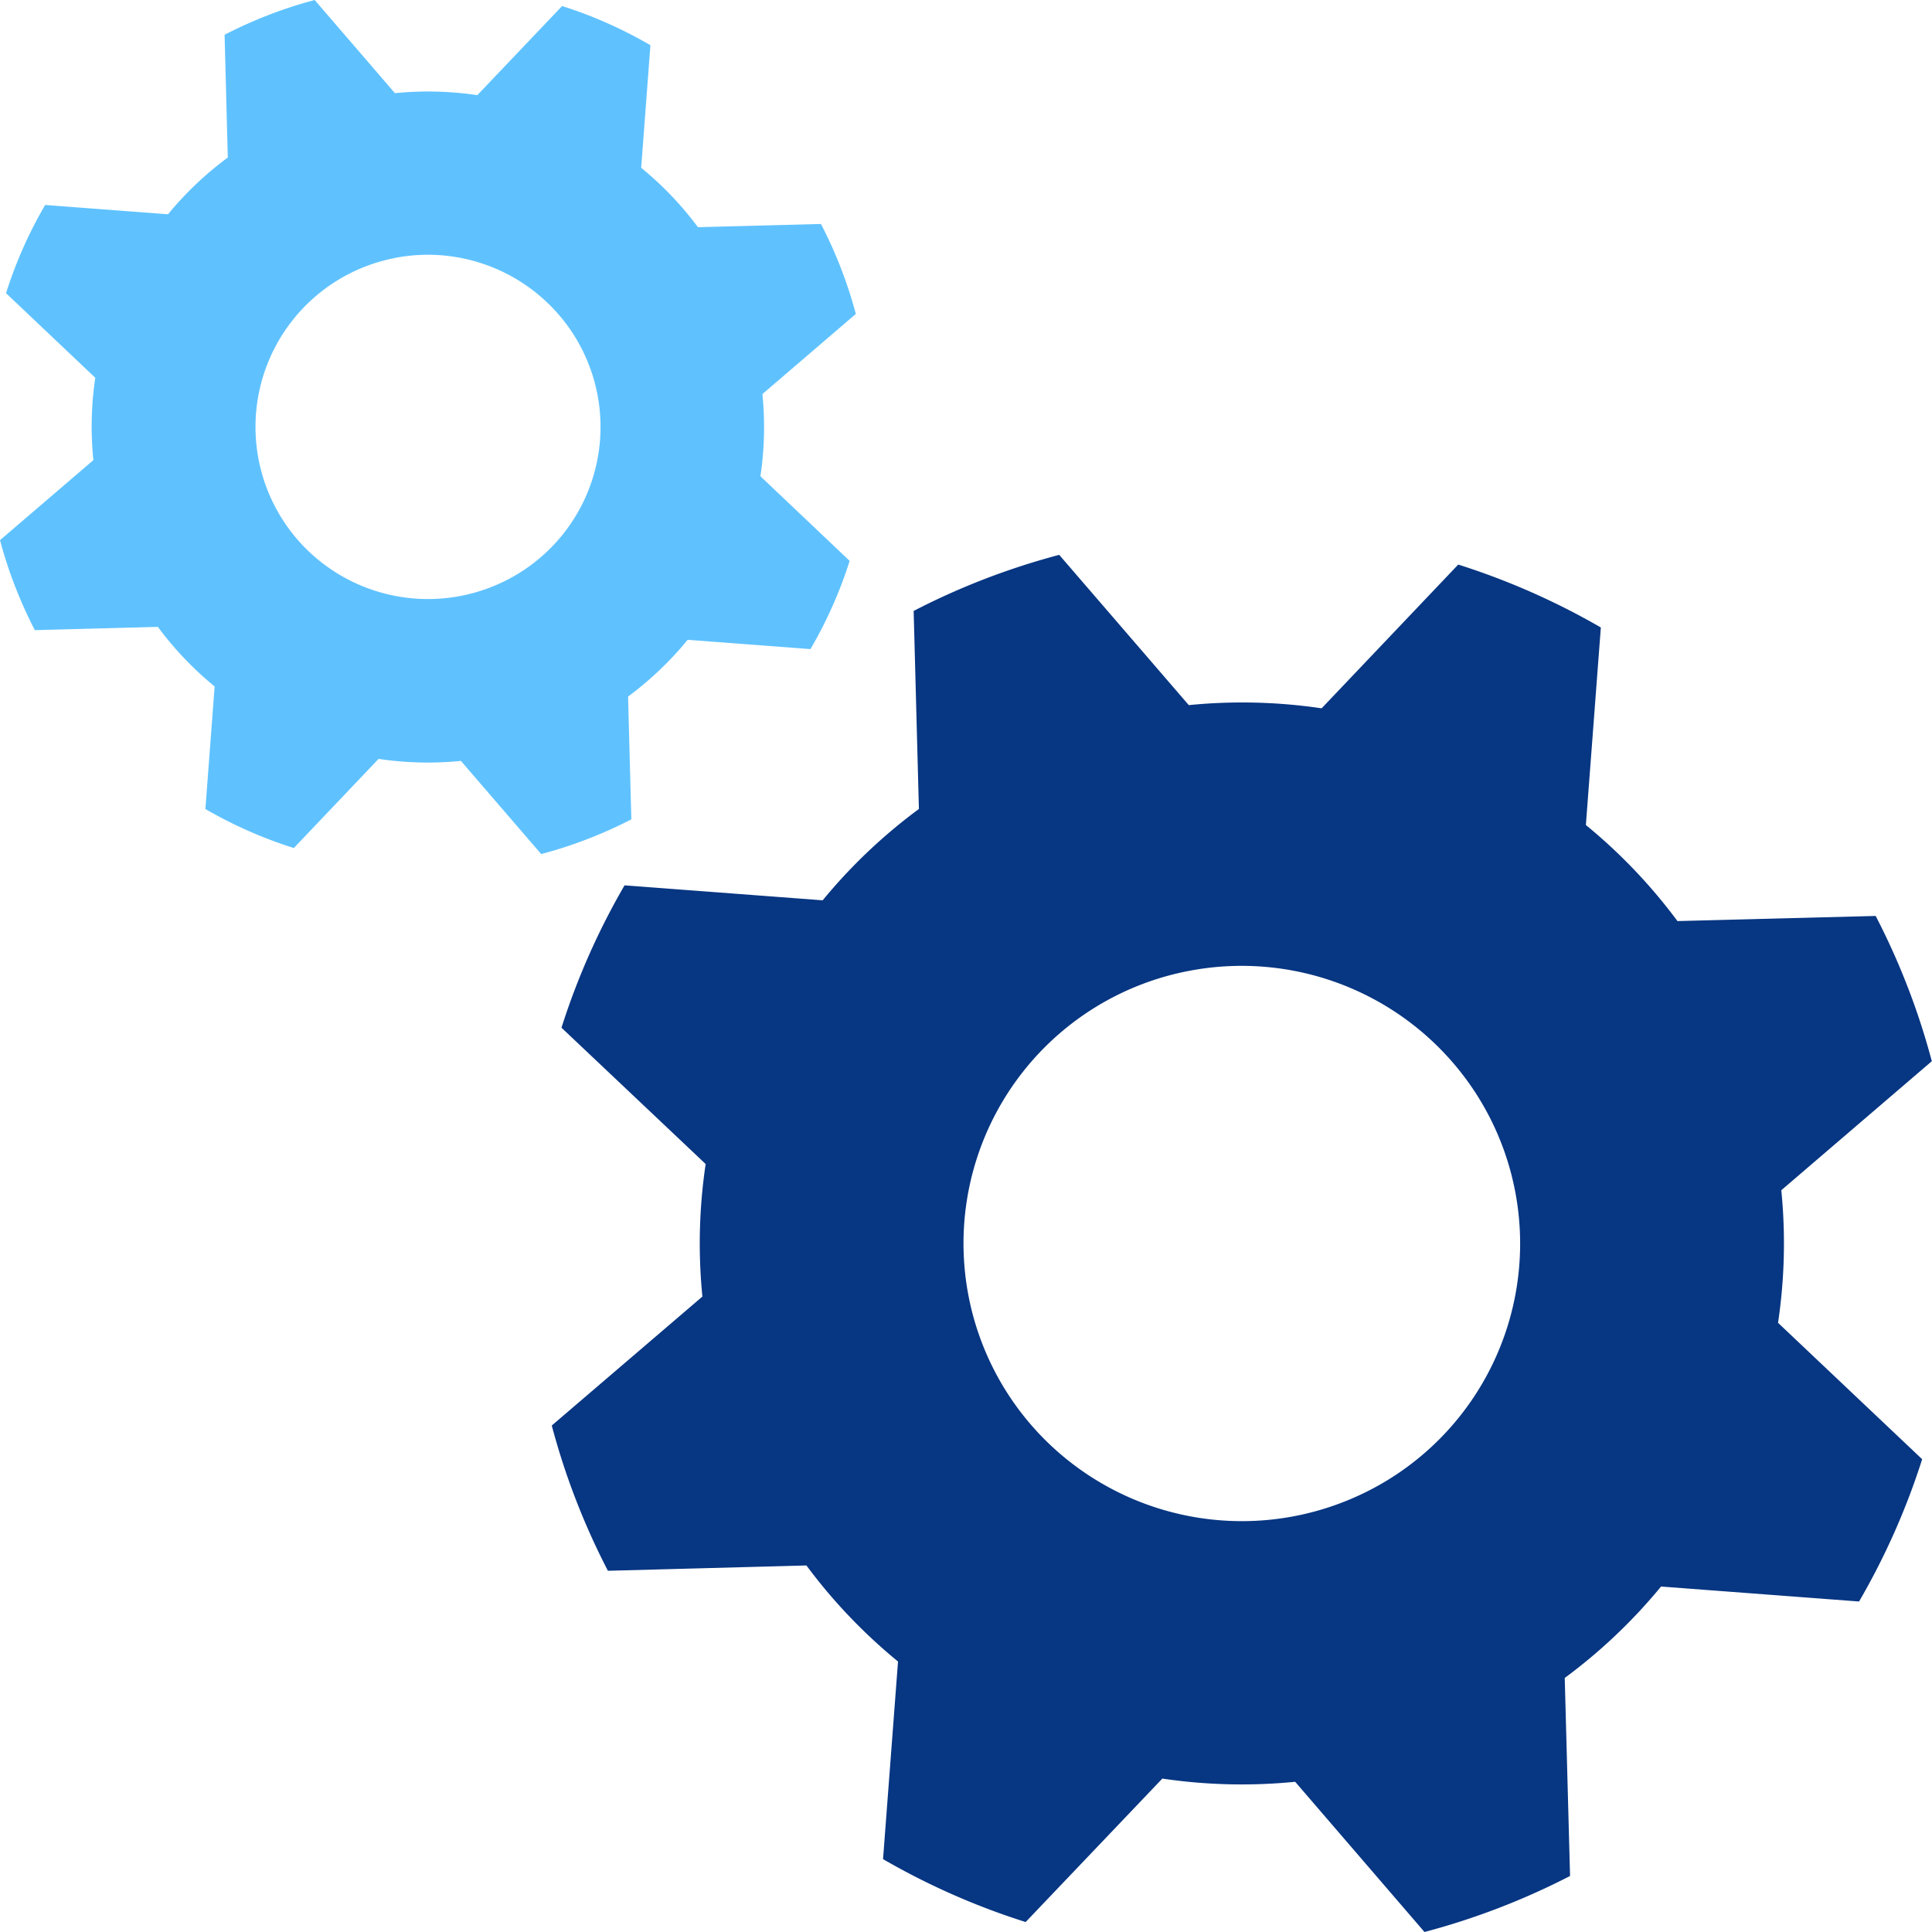 <svg viewBox="0 0 32 32" fill="none" xmlns="http://www.w3.org/2000/svg"><g clip-path="url(#clip0_491_11943)"><path d="M.748 3.395c-.27.462-.487.952-.648 1.461l1.478 1.401c-.067.452-.078.91-.031 1.364L0 8.947c.138.516.331 1.015.577 1.49l2.038-.054c.271.367.587.698.94.987l-.153 2.03c.463.268.954.485 1.465.646L6.27 12.57c.452.067.91.078 1.364.033l1.33 1.543a7.38 7.38 0 001.493-.575l-.054-2.034a5.52 5.52 0 00.987-.94l2.034.154c.27-.462.487-.952.649-1.461l-1.478-1.402c.067-.45.078-.908.033-1.361L14.175 5.2a7.346 7.346 0 00-.577-1.49l-2.038.053a5.521 5.521 0 00-.94-.984l.153-2.03A7.259 7.259 0 009.31.1L7.906 1.576a5.55 5.55 0 00-1.365-.033L5.212 0A7.38 7.38 0 003.72.576l.053 2.033a5.55 5.55 0 00-.99.94L.748 3.395zm5.81.874A2.864 2.864 0 019.48 5.51a2.847 2.847 0 01-1.325 4.206 2.864 2.864 0 01-3.109-.65A2.85 2.85 0 016.558 4.27z" fill="#5FC2FF"/><path d="M10.344 14.665A11.822 11.822 0 009.3 17.022l2.388 2.258a8.903 8.903 0 00-.054 2.195l-2.495 2.136c.221.833.533 1.64.93 2.406l3.288-.088c.438.591.948 1.125 1.517 1.591l-.248 3.273a11.838 11.838 0 002.362 1.042l2.264-2.376a8.969 8.969 0 002.2.053L23.594 32a11.879 11.879 0 002.411-.928l-.088-3.28a8.93 8.93 0 001.595-1.514l3.28.248a11.828 11.828 0 001.045-2.357L29.45 21.91a8.903 8.903 0 00.054-2.196l2.493-2.137a11.819 11.819 0 00-.93-2.406l-3.283.085a8.932 8.932 0 00-1.517-1.591l.248-3.272a11.897 11.897 0 00-2.362-1.042l-2.263 2.381a8.969 8.969 0 00-2.2-.053l-2.146-2.489c-.835.221-1.644.532-2.411.929l.087 3.28a8.93 8.93 0 00-1.594 1.513l-3.282-.248zm9.37 1.412a4.619 4.619 0 014.712 2.003 4.592 4.592 0 01-2.137 6.783 4.62 4.62 0 01-5.013-1.048 4.595 4.595 0 012.438-7.738z" fill="#073682"/></g><defs><clipPath id="clip0_491_11943"><path fill="#fff" d="M0 0h32v32H0z"/></clipPath></defs></svg>